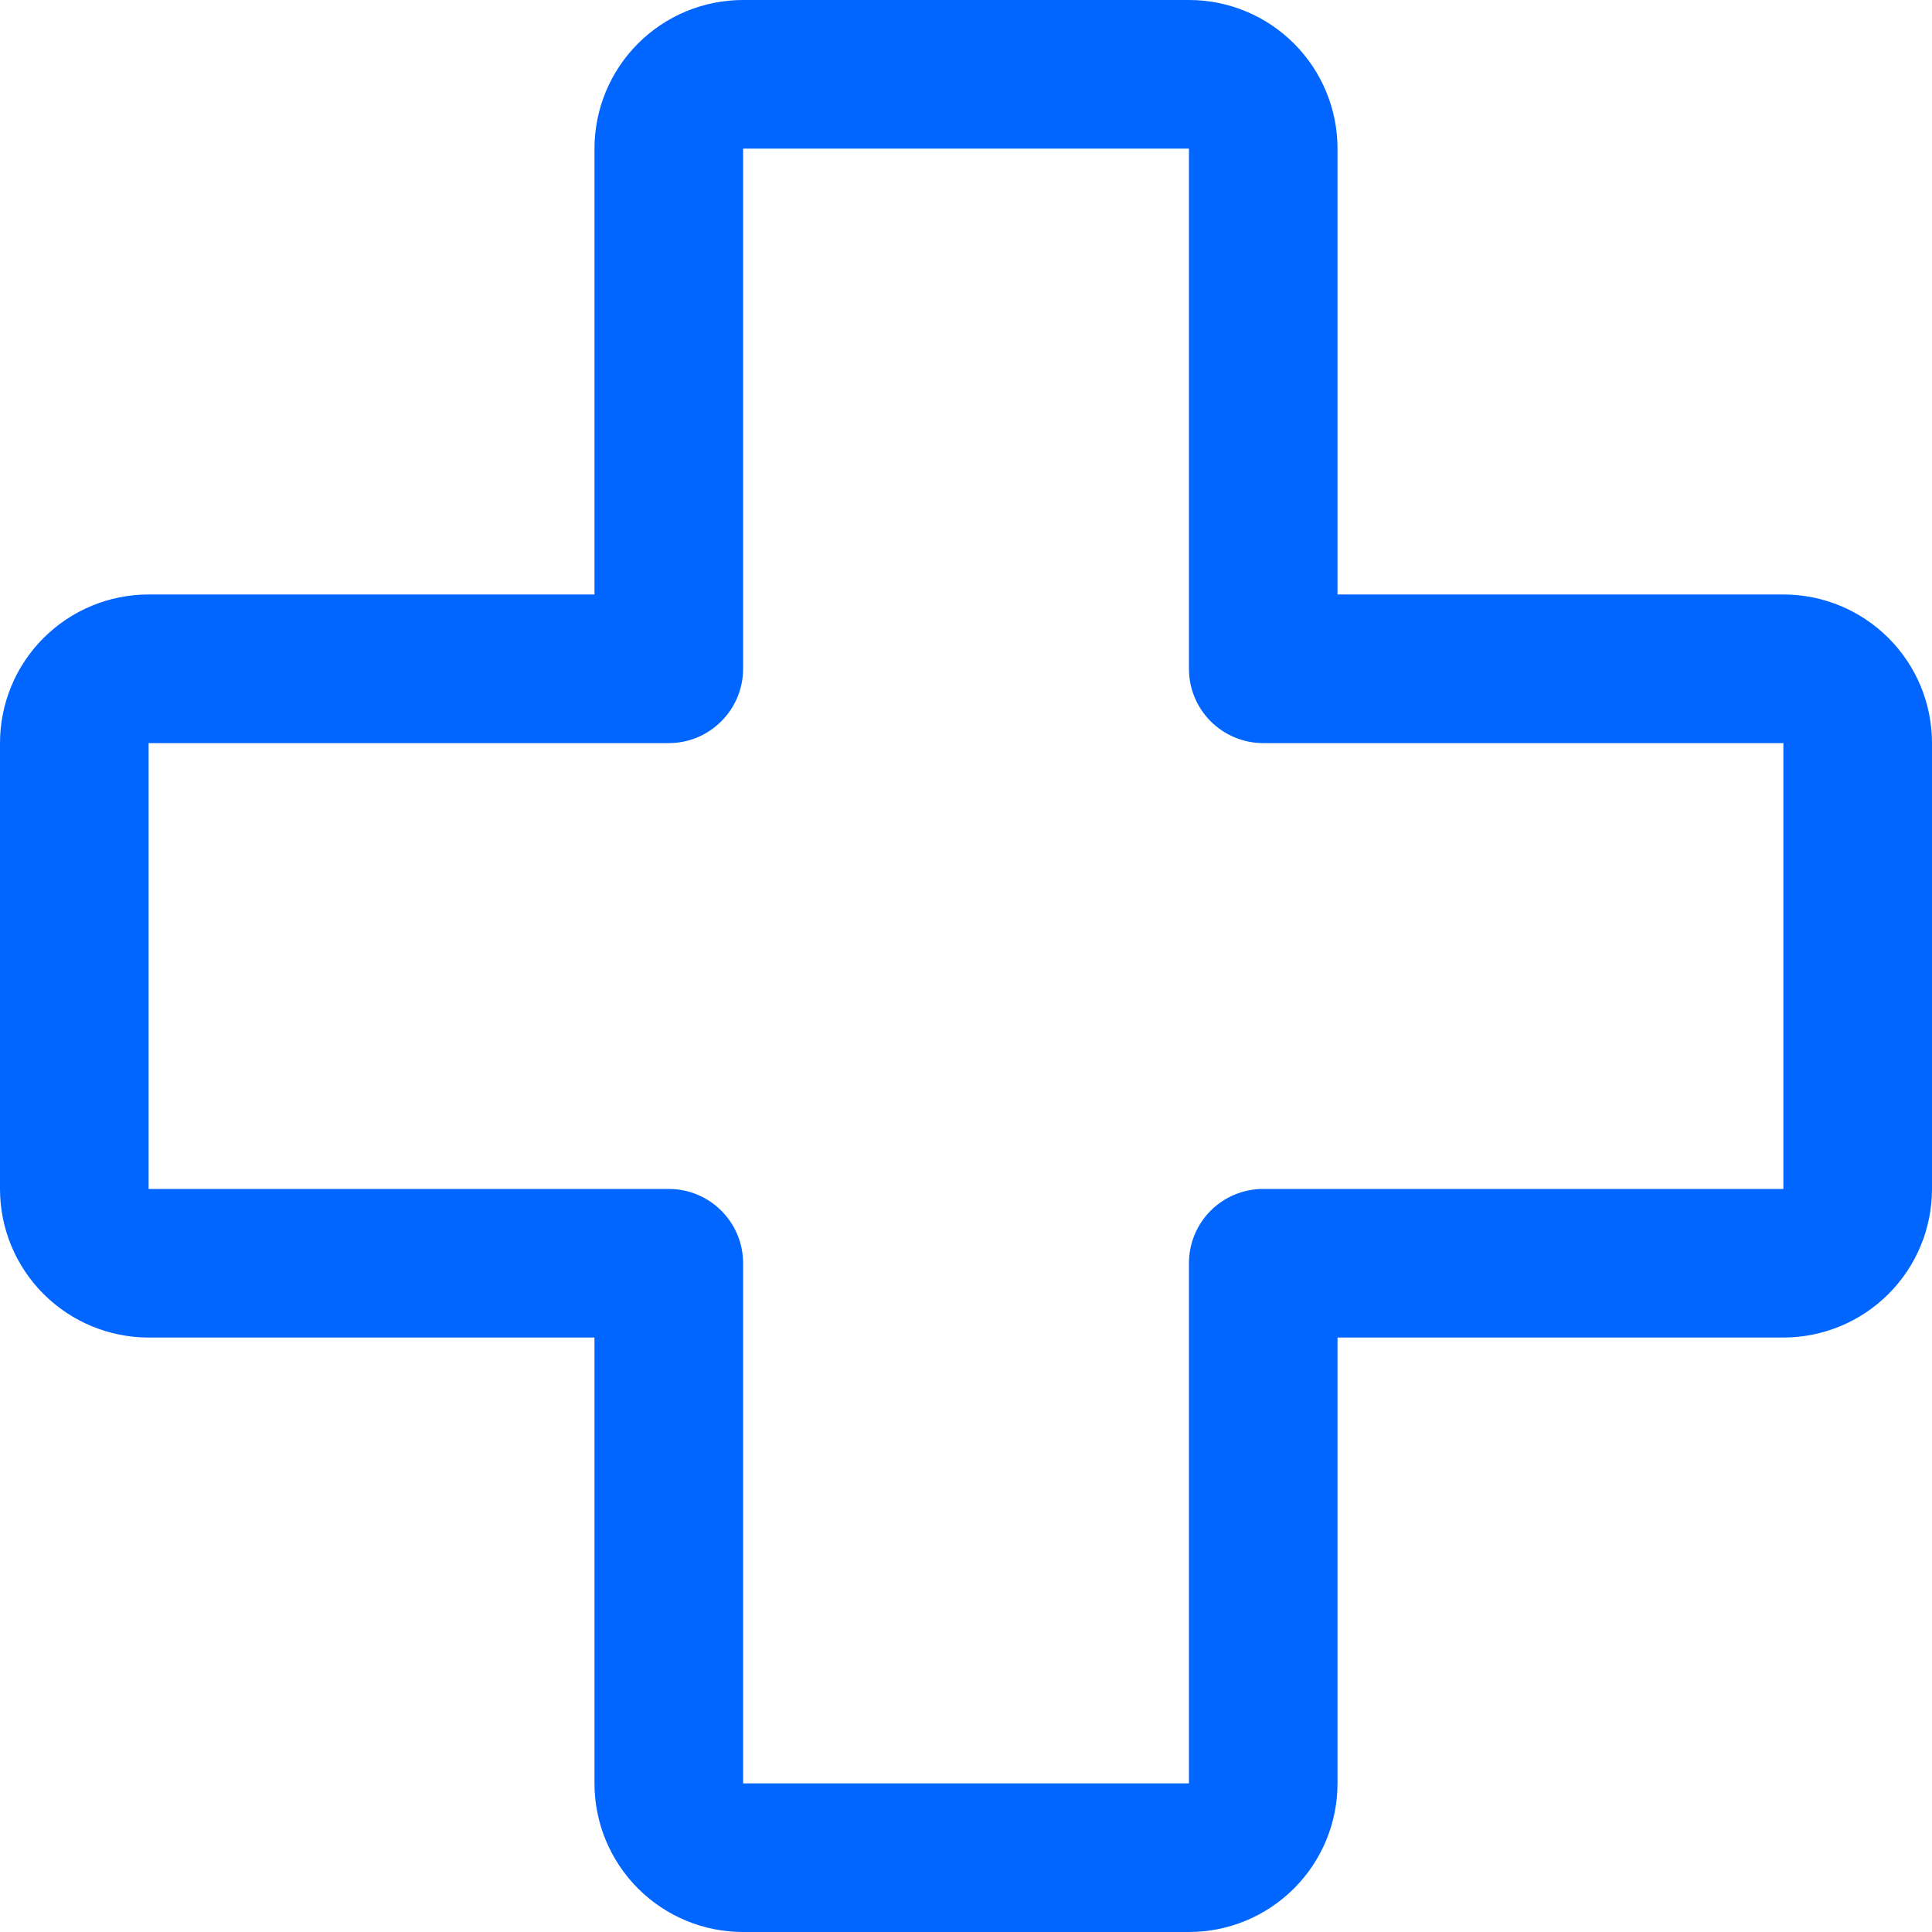 <?xml version="1.0" encoding="UTF-8"?>
<svg xmlns="http://www.w3.org/2000/svg" width="30" height="30" viewBox="0 0 30 30" fill="none">
  <g clip-path="url(#clip0_4934_15569)">
    <path d="M27.692 9.231H20.769V2.308C20.769 1.696 20.526 1.109 20.093 0.676C19.66 0.243 19.074 0 18.462 0H11.539C10.926 0 10.339 0.243 9.907 0.676C9.474 1.109 9.231 1.696 9.231 2.308V9.231H2.308C1.696 9.231 1.109 9.474 0.676 9.907C0.243 10.339 0 10.926 0 11.539V18.462C0 19.074 0.243 19.66 0.676 20.093C1.109 20.526 1.696 20.769 2.308 20.769H9.231V27.692C9.231 28.304 9.474 28.891 9.907 29.324C10.339 29.757 10.926 30 11.539 30H18.462C19.074 30 19.66 29.757 20.093 29.324C20.526 28.891 20.769 28.304 20.769 27.692V20.769H27.692C28.304 20.769 28.891 20.526 29.324 20.093C29.757 19.66 30 19.074 30 18.462V11.539C30 10.926 29.757 10.339 29.324 9.907C28.891 9.474 28.304 9.231 27.692 9.231ZM27.692 18.462H19.615C19.309 18.462 19.016 18.583 18.799 18.799C18.583 19.016 18.462 19.309 18.462 19.615V27.692H11.539V19.615C11.539 19.309 11.417 19.016 11.2 18.799C10.984 18.583 10.691 18.462 10.385 18.462H2.308V11.539H10.385C10.691 11.539 10.984 11.417 11.2 11.2C11.417 10.984 11.539 10.691 11.539 10.385V2.308H18.462V10.385C18.462 10.691 18.583 10.984 18.799 11.2C19.016 11.417 19.309 11.539 19.615 11.539H27.692V18.462Z" fill="#0066FF"></path>
  </g>
  <defs>
    <clipPath id="clip0_4934_15569">
      <rect width="30" height="30" fill="white"></rect>
    </clipPath>
  </defs>
</svg>
